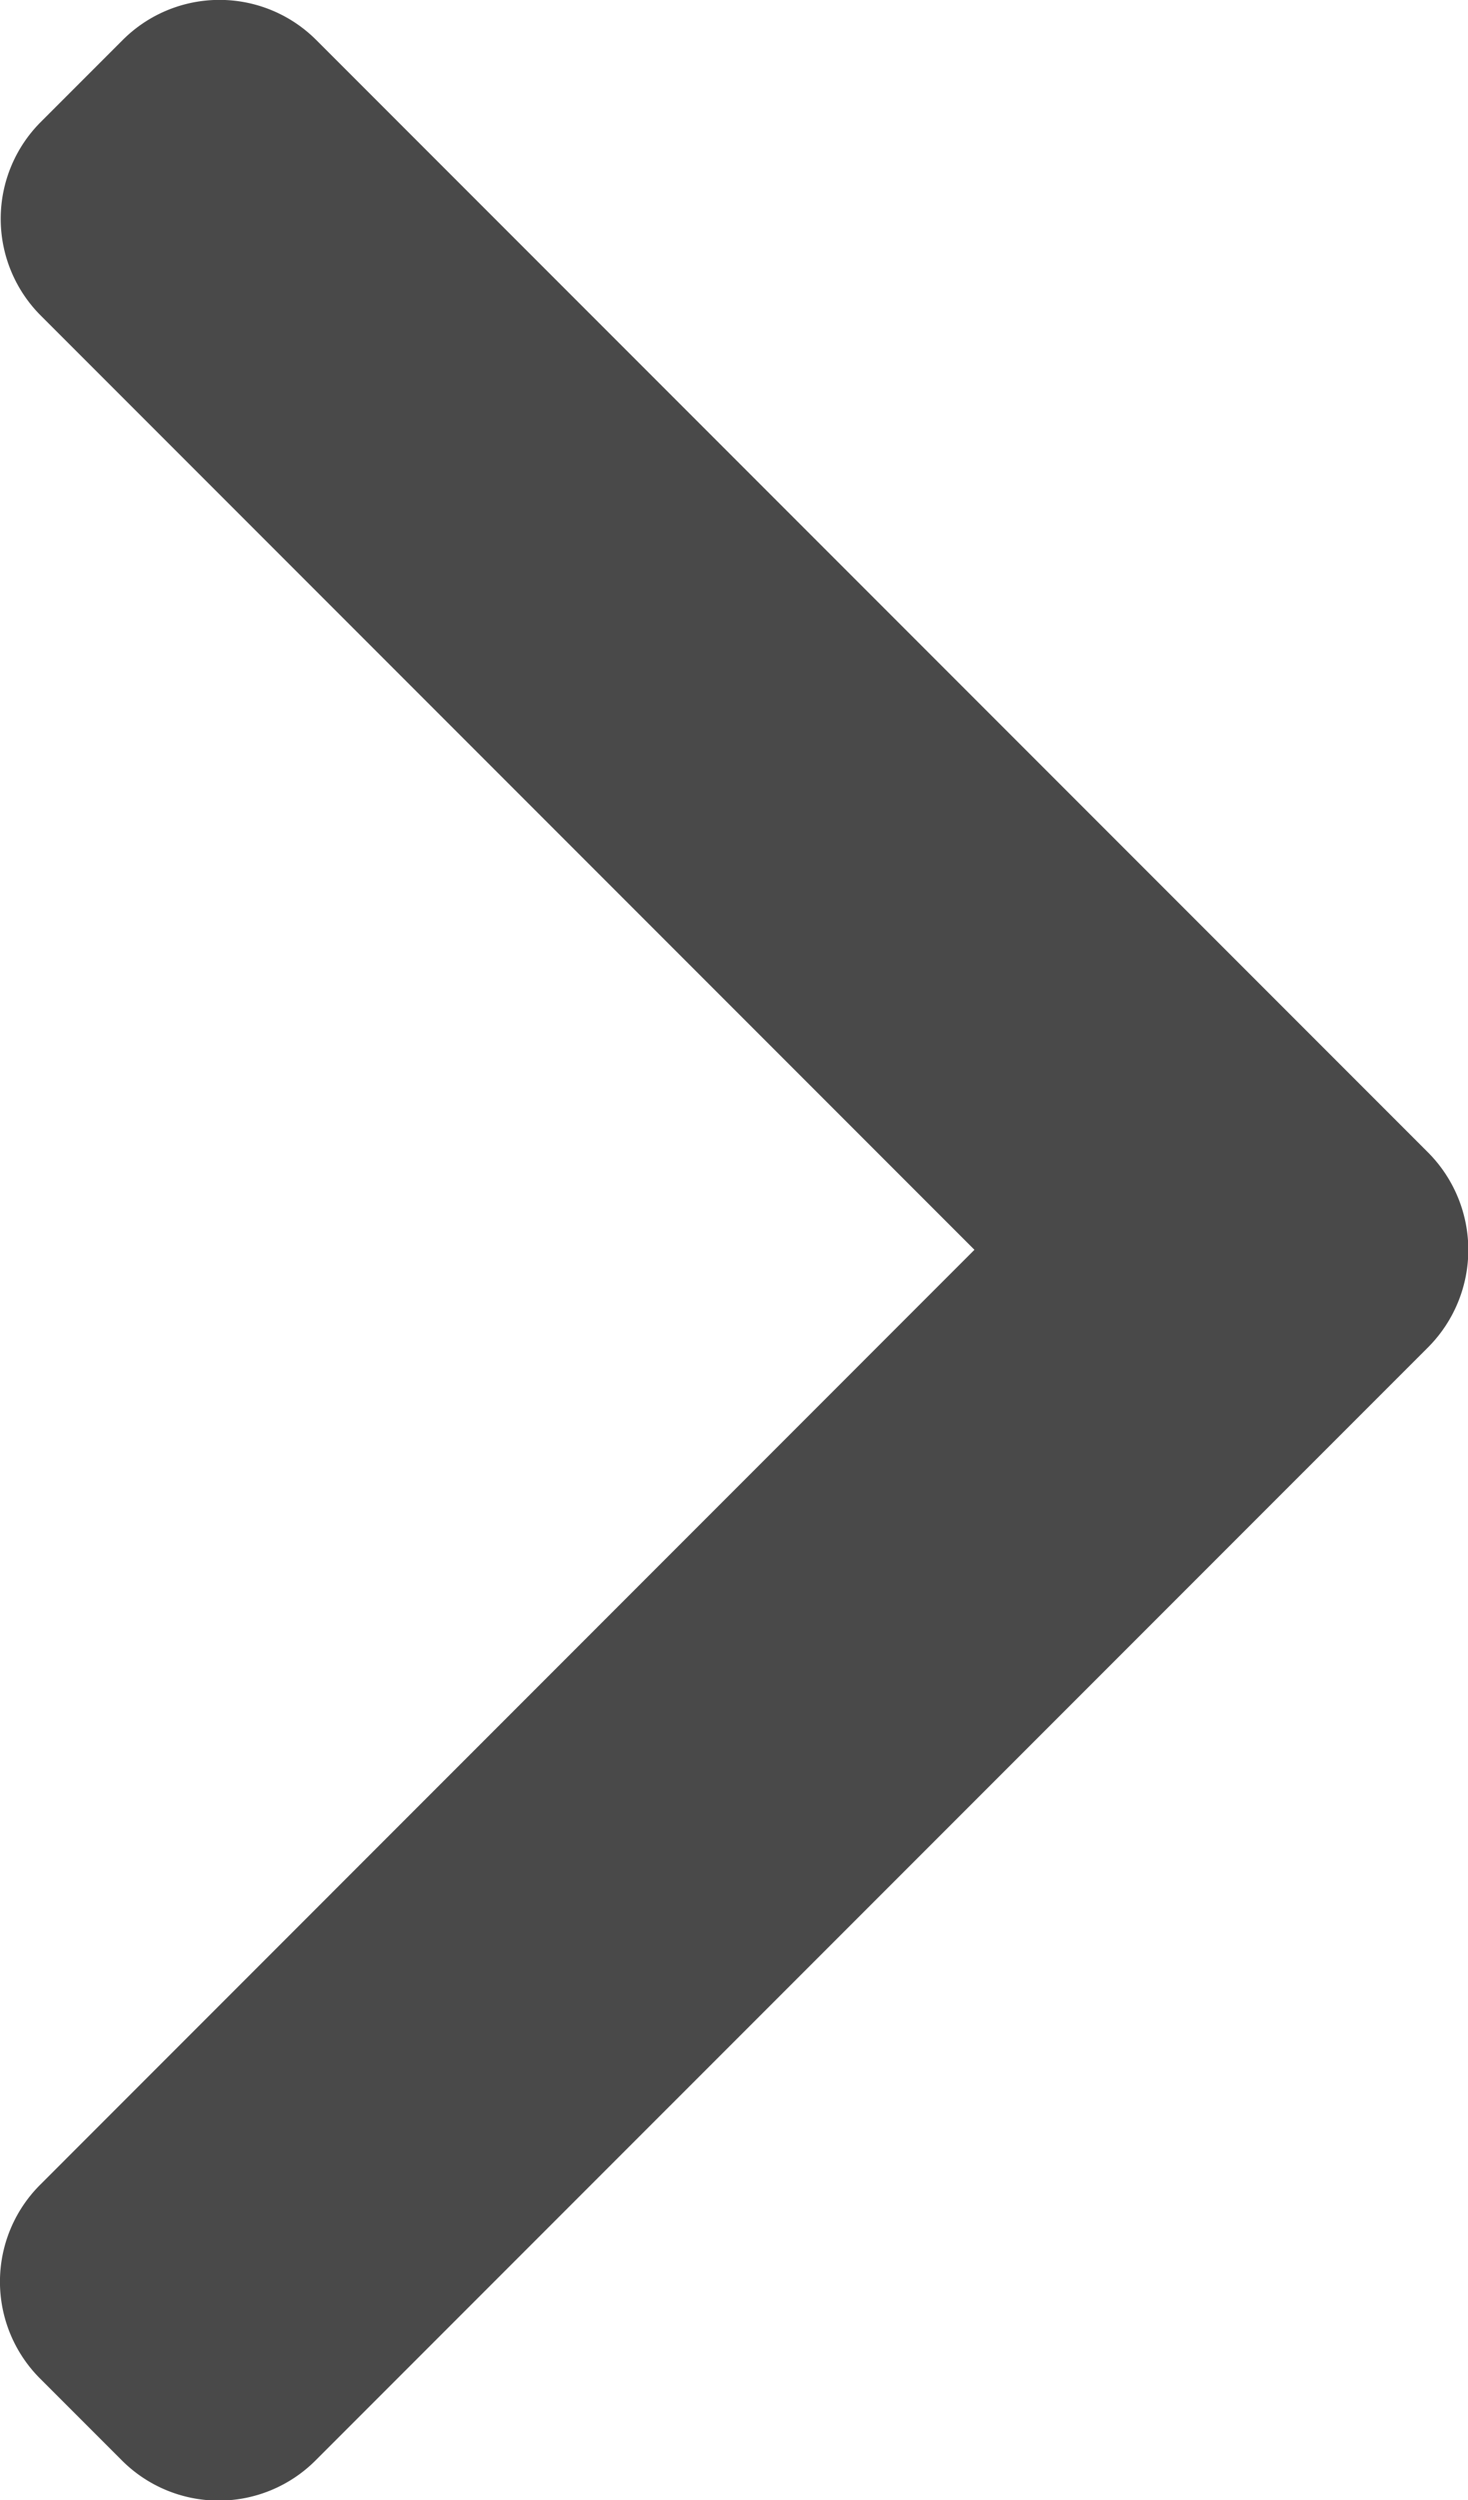 <svg id="right-arrow" xmlns="http://www.w3.org/2000/svg" width="21.457" height="36.524" viewBox="0 0 21.457 36.524">
  <g id="Group_2998" data-name="Group 2998">
    <path id="Path_2876" data-name="Path 2876" d="M694.942,16.837,678.688.583a2,2,0,0,0-2.826,0l-1.2,1.2a2,2,0,0,0,0,2.826l13.648,13.648L674.651,31.918a2,2,0,0,0,0,2.826l1.2,1.2a2,2,0,0,0,2.826,0l16.269-16.268a2.016,2.016,0,0,0,0-2.835Z" transform="translate(-674.067 0)" fill="#494949"/>
  </g>
</svg>

